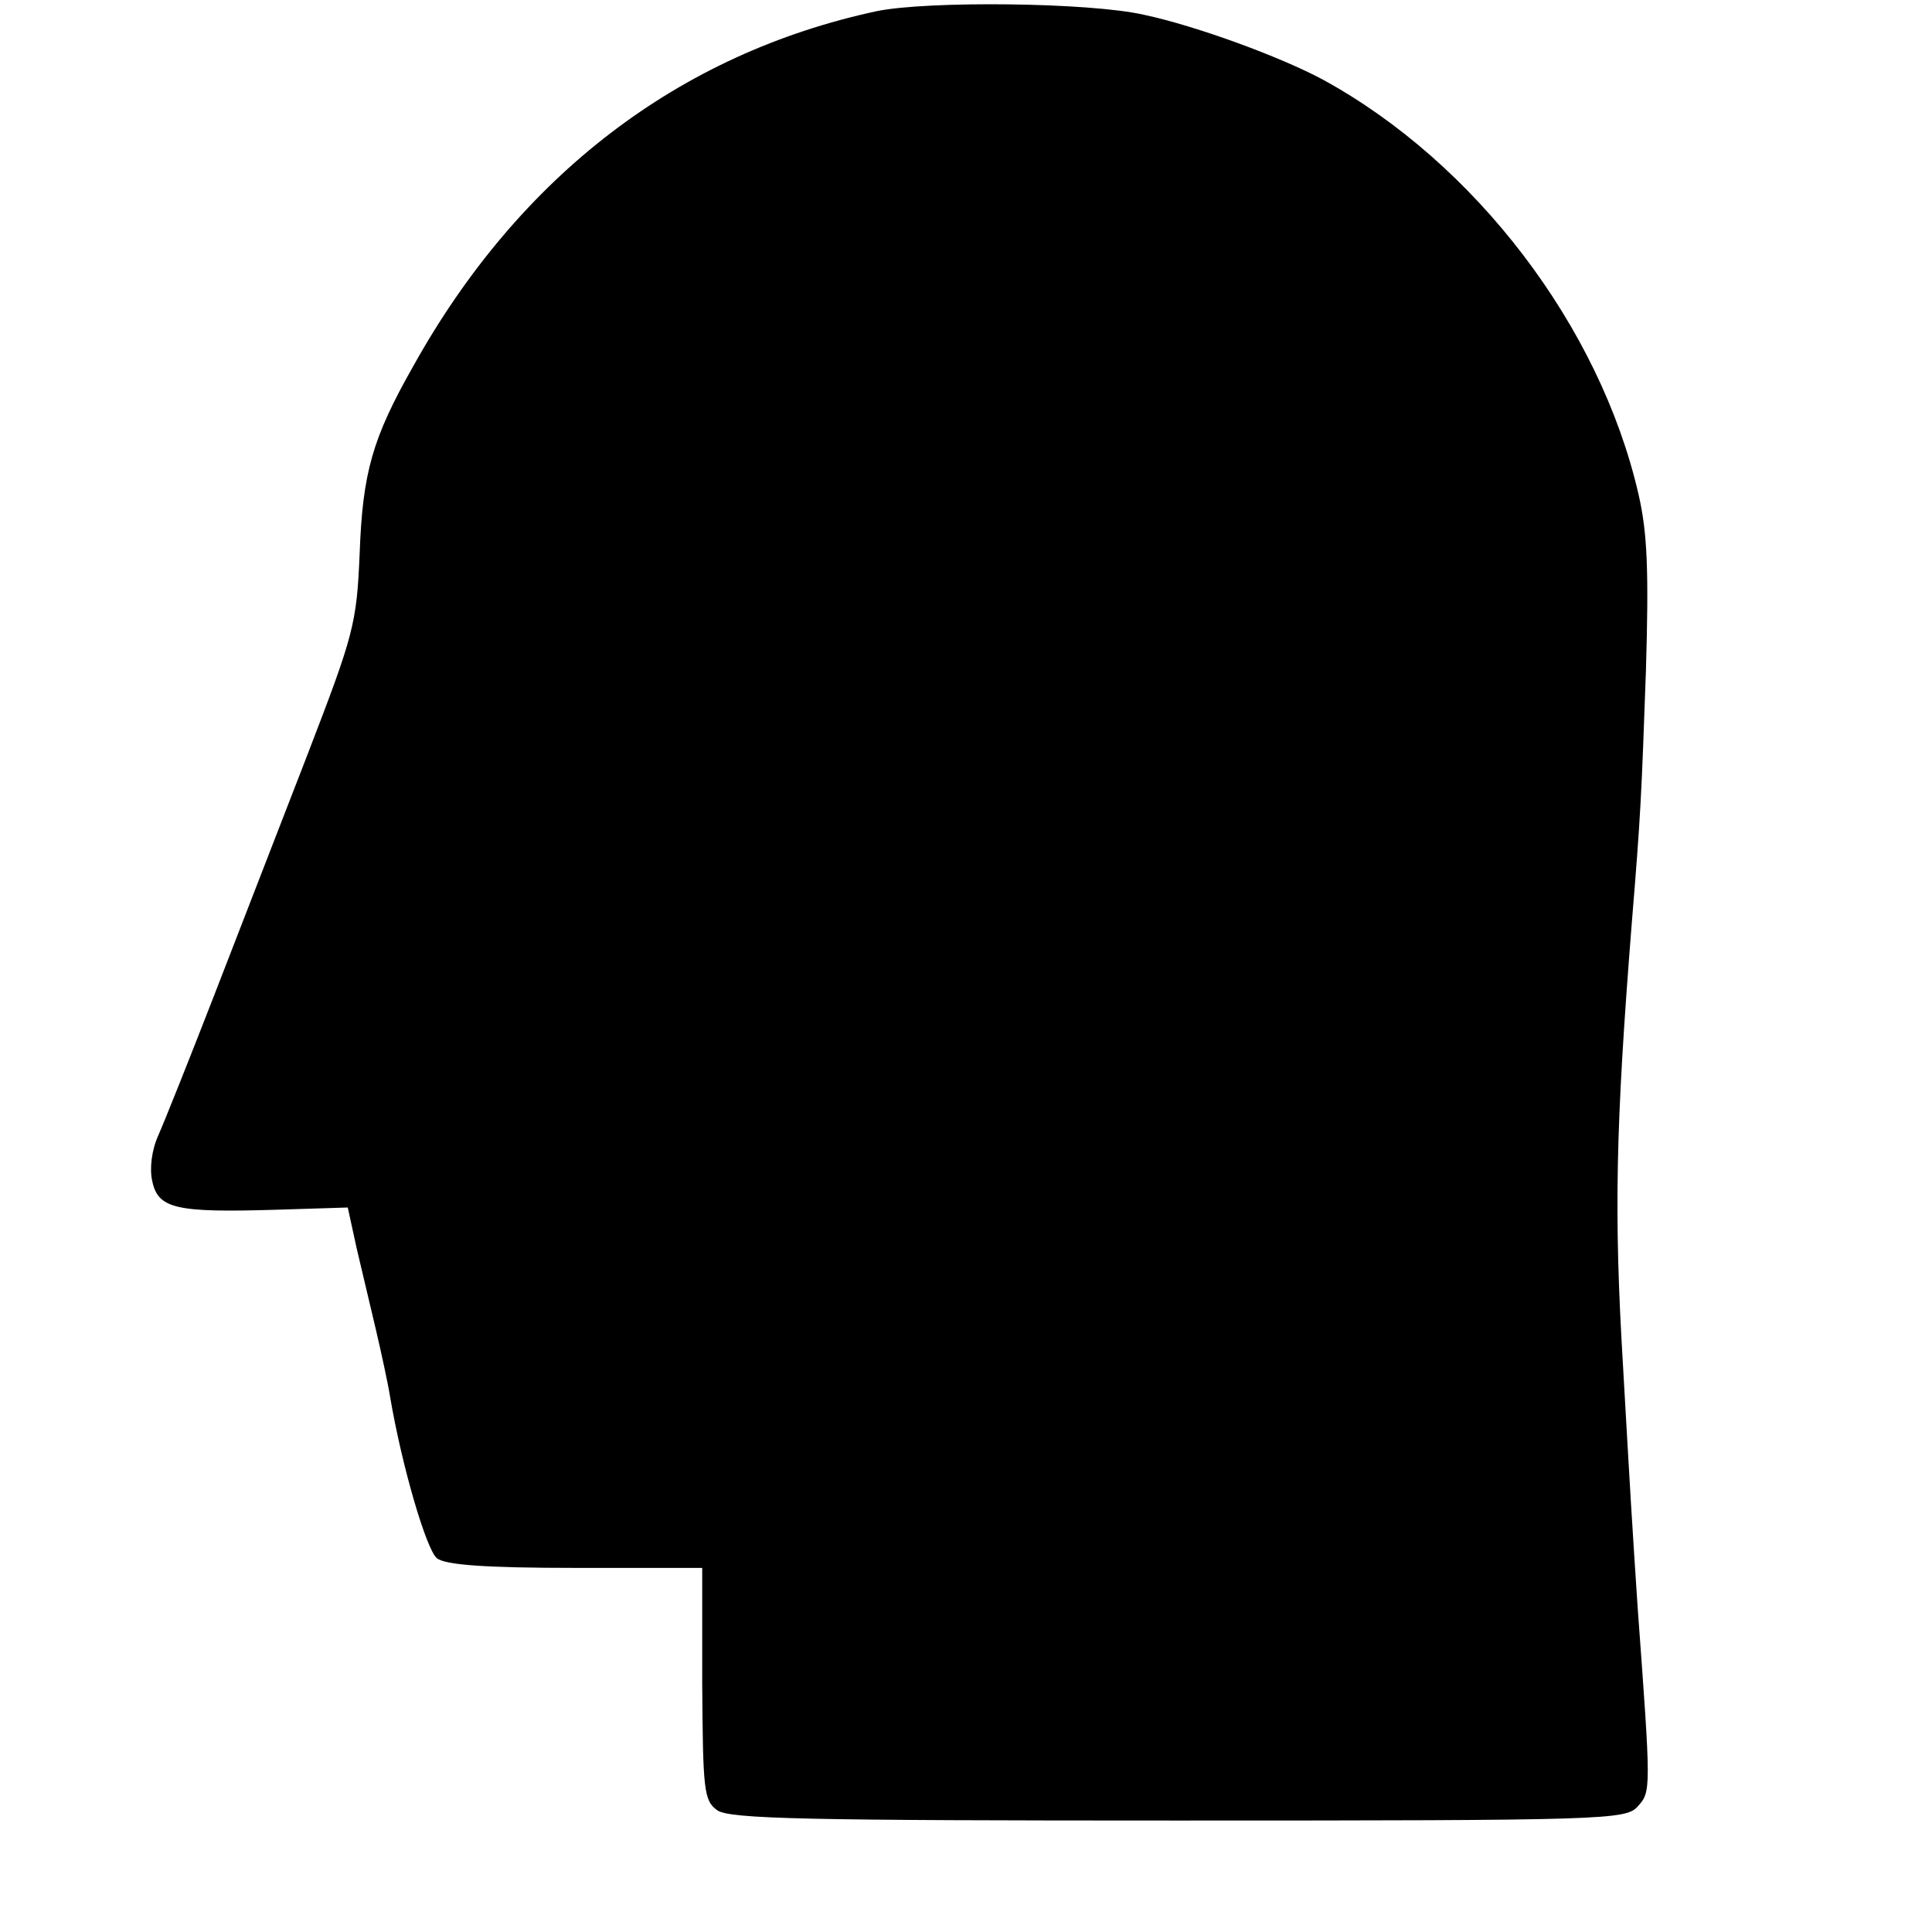 <?xml version="1.0" standalone="no"?>
<!DOCTYPE svg PUBLIC "-//W3C//DTD SVG 20010904//EN"
 "http://www.w3.org/TR/2001/REC-SVG-20010904/DTD/svg10.dtd">
<svg version="1.0" xmlns="http://www.w3.org/2000/svg"
 width="260pt" height="260pt" viewBox="0 0 260 260"
 preserveAspectRatio="xMidYMid meet">
<g transform="translate(0,260) scale(0.1,-0.1)"
fill="#000000" stroke="none">
<path d="M1180 2585 c-266 -57 -481 -221 -624 -478 -55 -97 -68 -143 -72 -252
-4 -95 -8 -109 -70 -270 -36 -93 -93 -240 -126 -325 -33 -85 -67 -170 -75
-188 -9 -20 -12 -45 -8 -62 8 -37 33 -42 167 -38 l96 3 12 -55 c7 -30 19 -80
26 -110 7 -30 16 -71 19 -90 16 -94 49 -206 63 -217 11 -9 65 -13 186 -13
l171 0 0 -156 c1 -142 2 -157 20 -170 16 -12 121 -14 620 -14 577 0 603 1 619
19 18 20 18 21 0 266 -3 44 -7 107 -9 140 -2 33 -7 119 -11 190 -12 201 -10
316 12 593 12 146 13 170 19 339 4 135 2 186 -10 238 -52 226 -220 446 -425
558 -58 31 -170 72 -240 87 -74 17 -292 19 -360 5z"/>
</g>
</svg>
